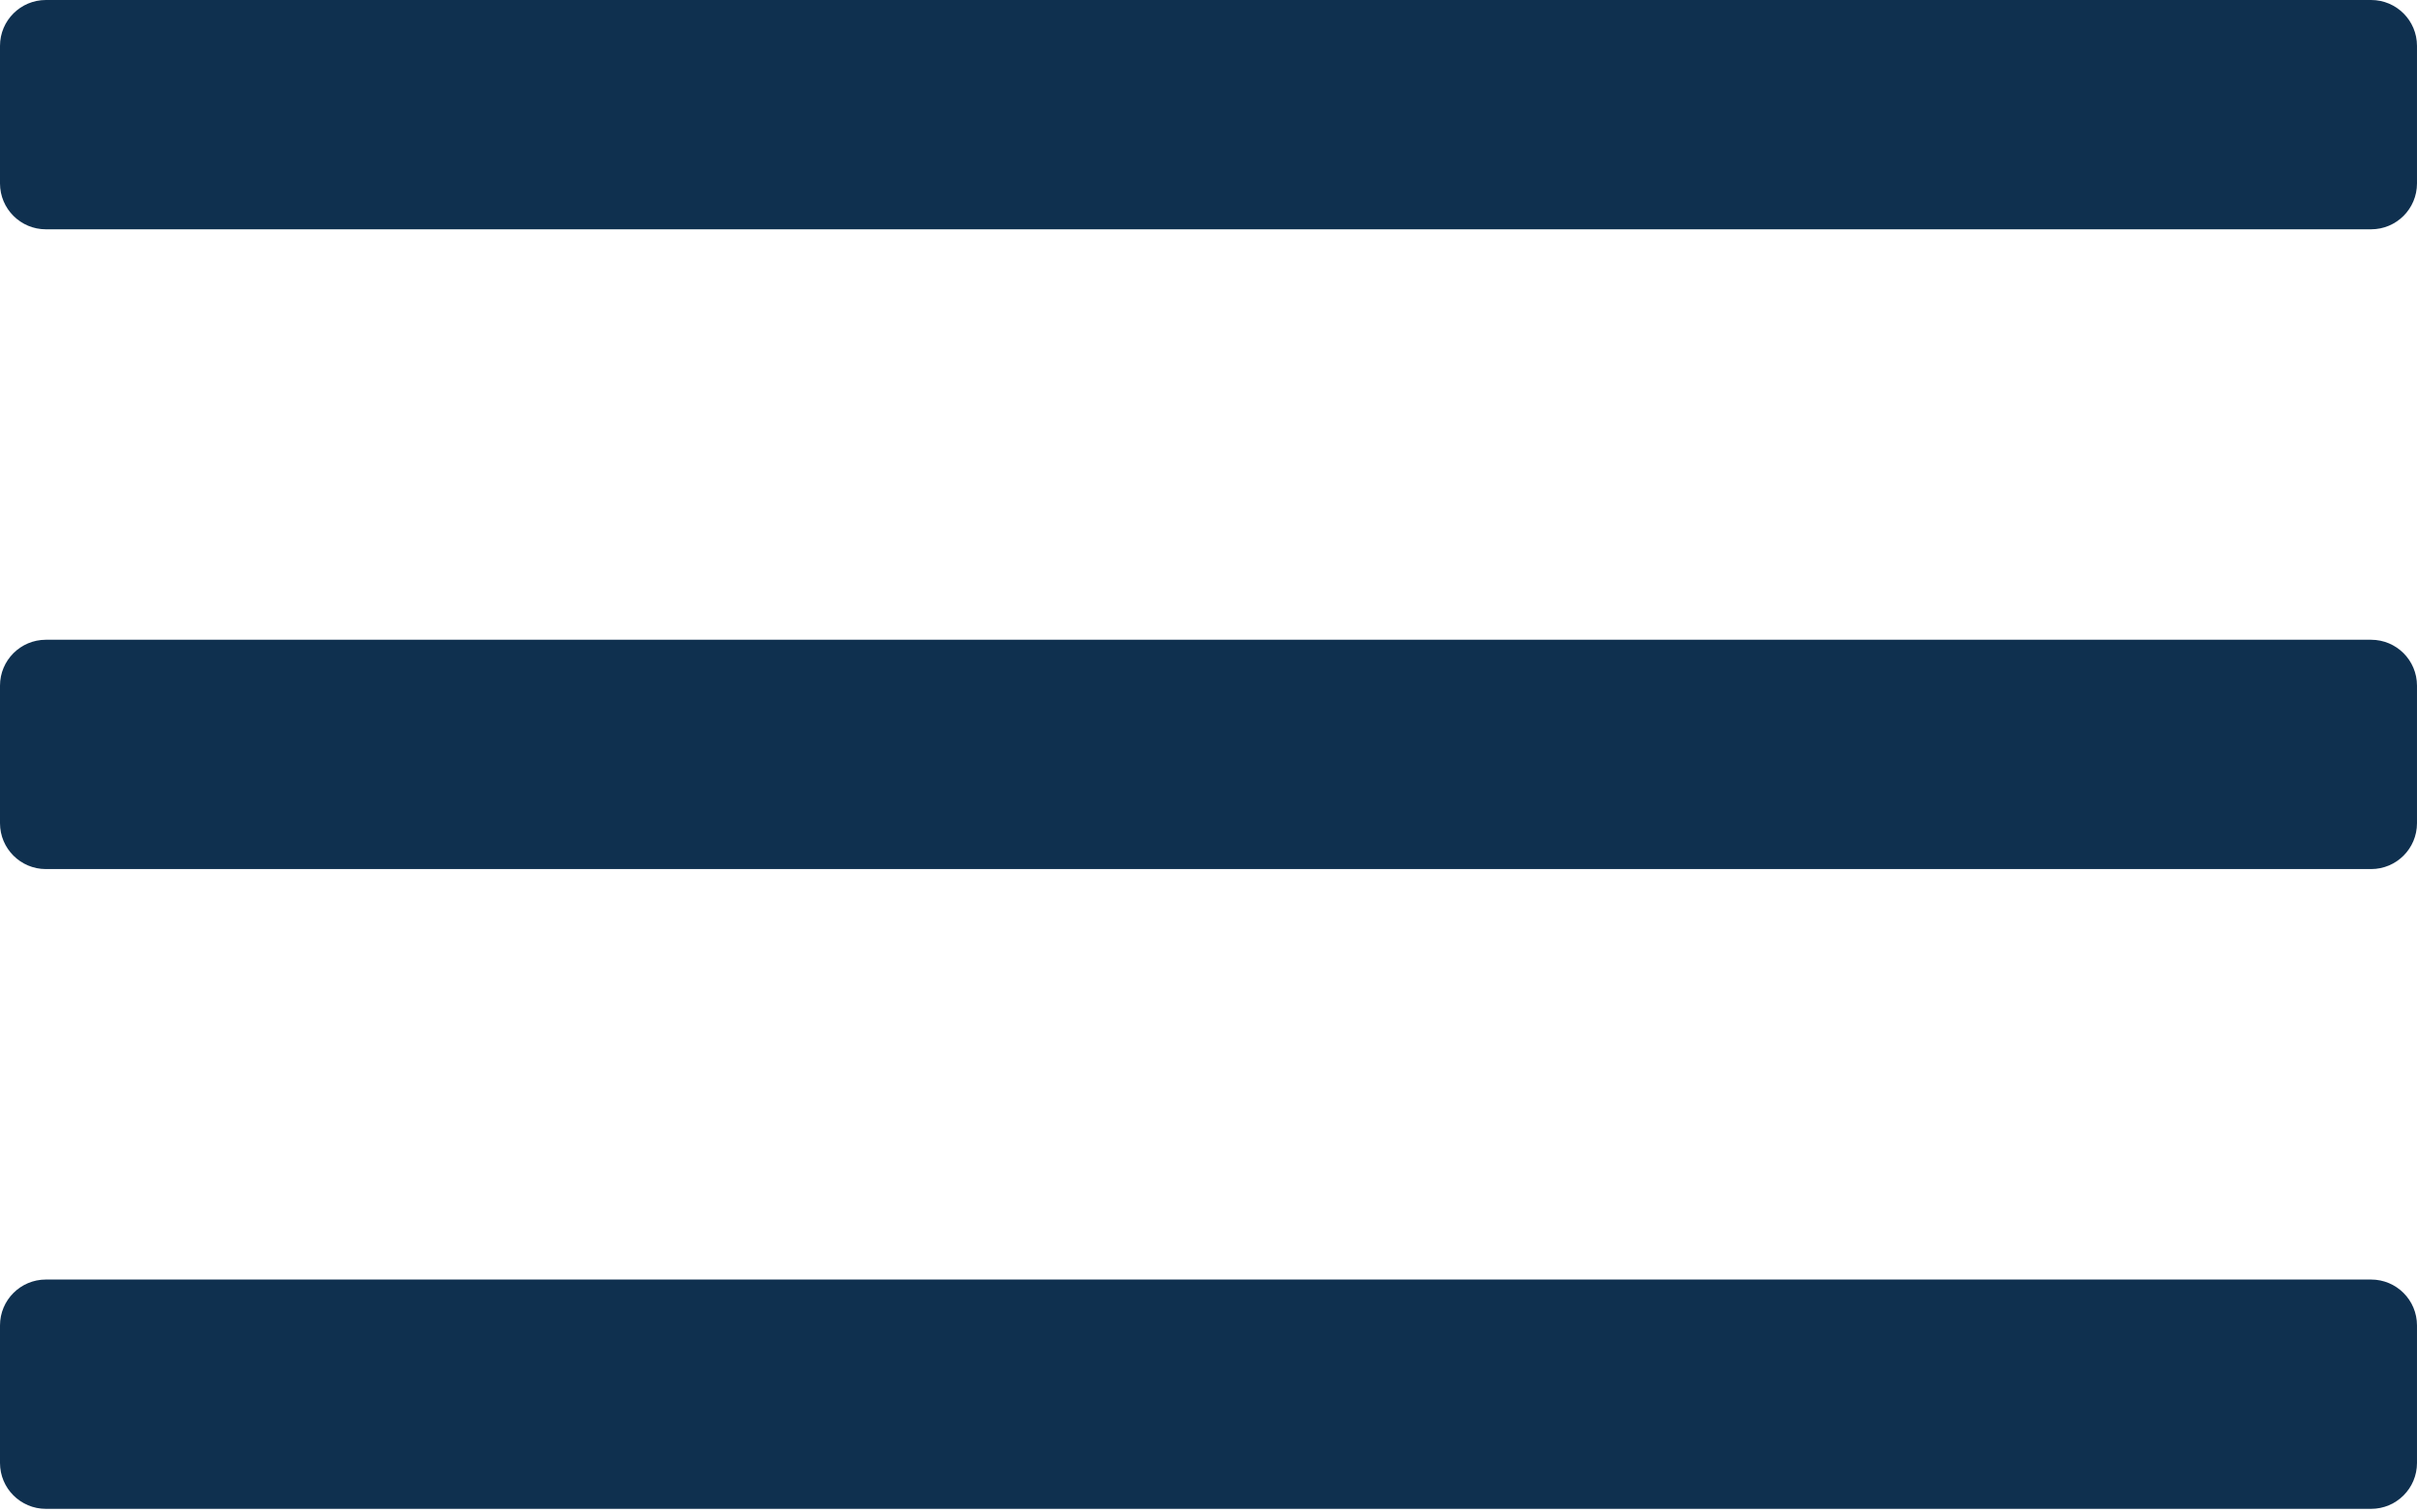 <?xml version="1.0" encoding="UTF-8"?> <svg xmlns="http://www.w3.org/2000/svg" width="211" height="132" viewBox="0 0 211 132" fill="none"> <path d="M0 4.004C0 1.793 1.793 0 4.004 0H206.995C209.207 0 210.999 1.793 210.999 4.004V16.015C210.999 18.226 209.207 20.019 206.995 20.019H4.004C1.793 20.019 0 18.226 0 16.015V4.004Z" fill="#0F304F"></path> <path d="M0 59.857C0 57.646 1.793 55.853 4.004 55.853H206.995C209.207 55.853 210.999 57.646 210.999 59.857V71.868C210.999 74.079 209.207 75.872 206.995 75.872H4.004C1.793 75.872 0 74.079 0 71.868V59.857Z" fill="#0F304F"></path> <path d="M0 115.711C0 113.5 1.793 111.707 4.004 111.707H206.995C209.207 111.707 210.999 113.5 210.999 115.711V127.722C210.999 129.933 209.207 131.726 206.995 131.726H4.004C1.793 131.726 0 129.933 0 127.722V115.711Z" fill="#0F304F"></path> </svg> 